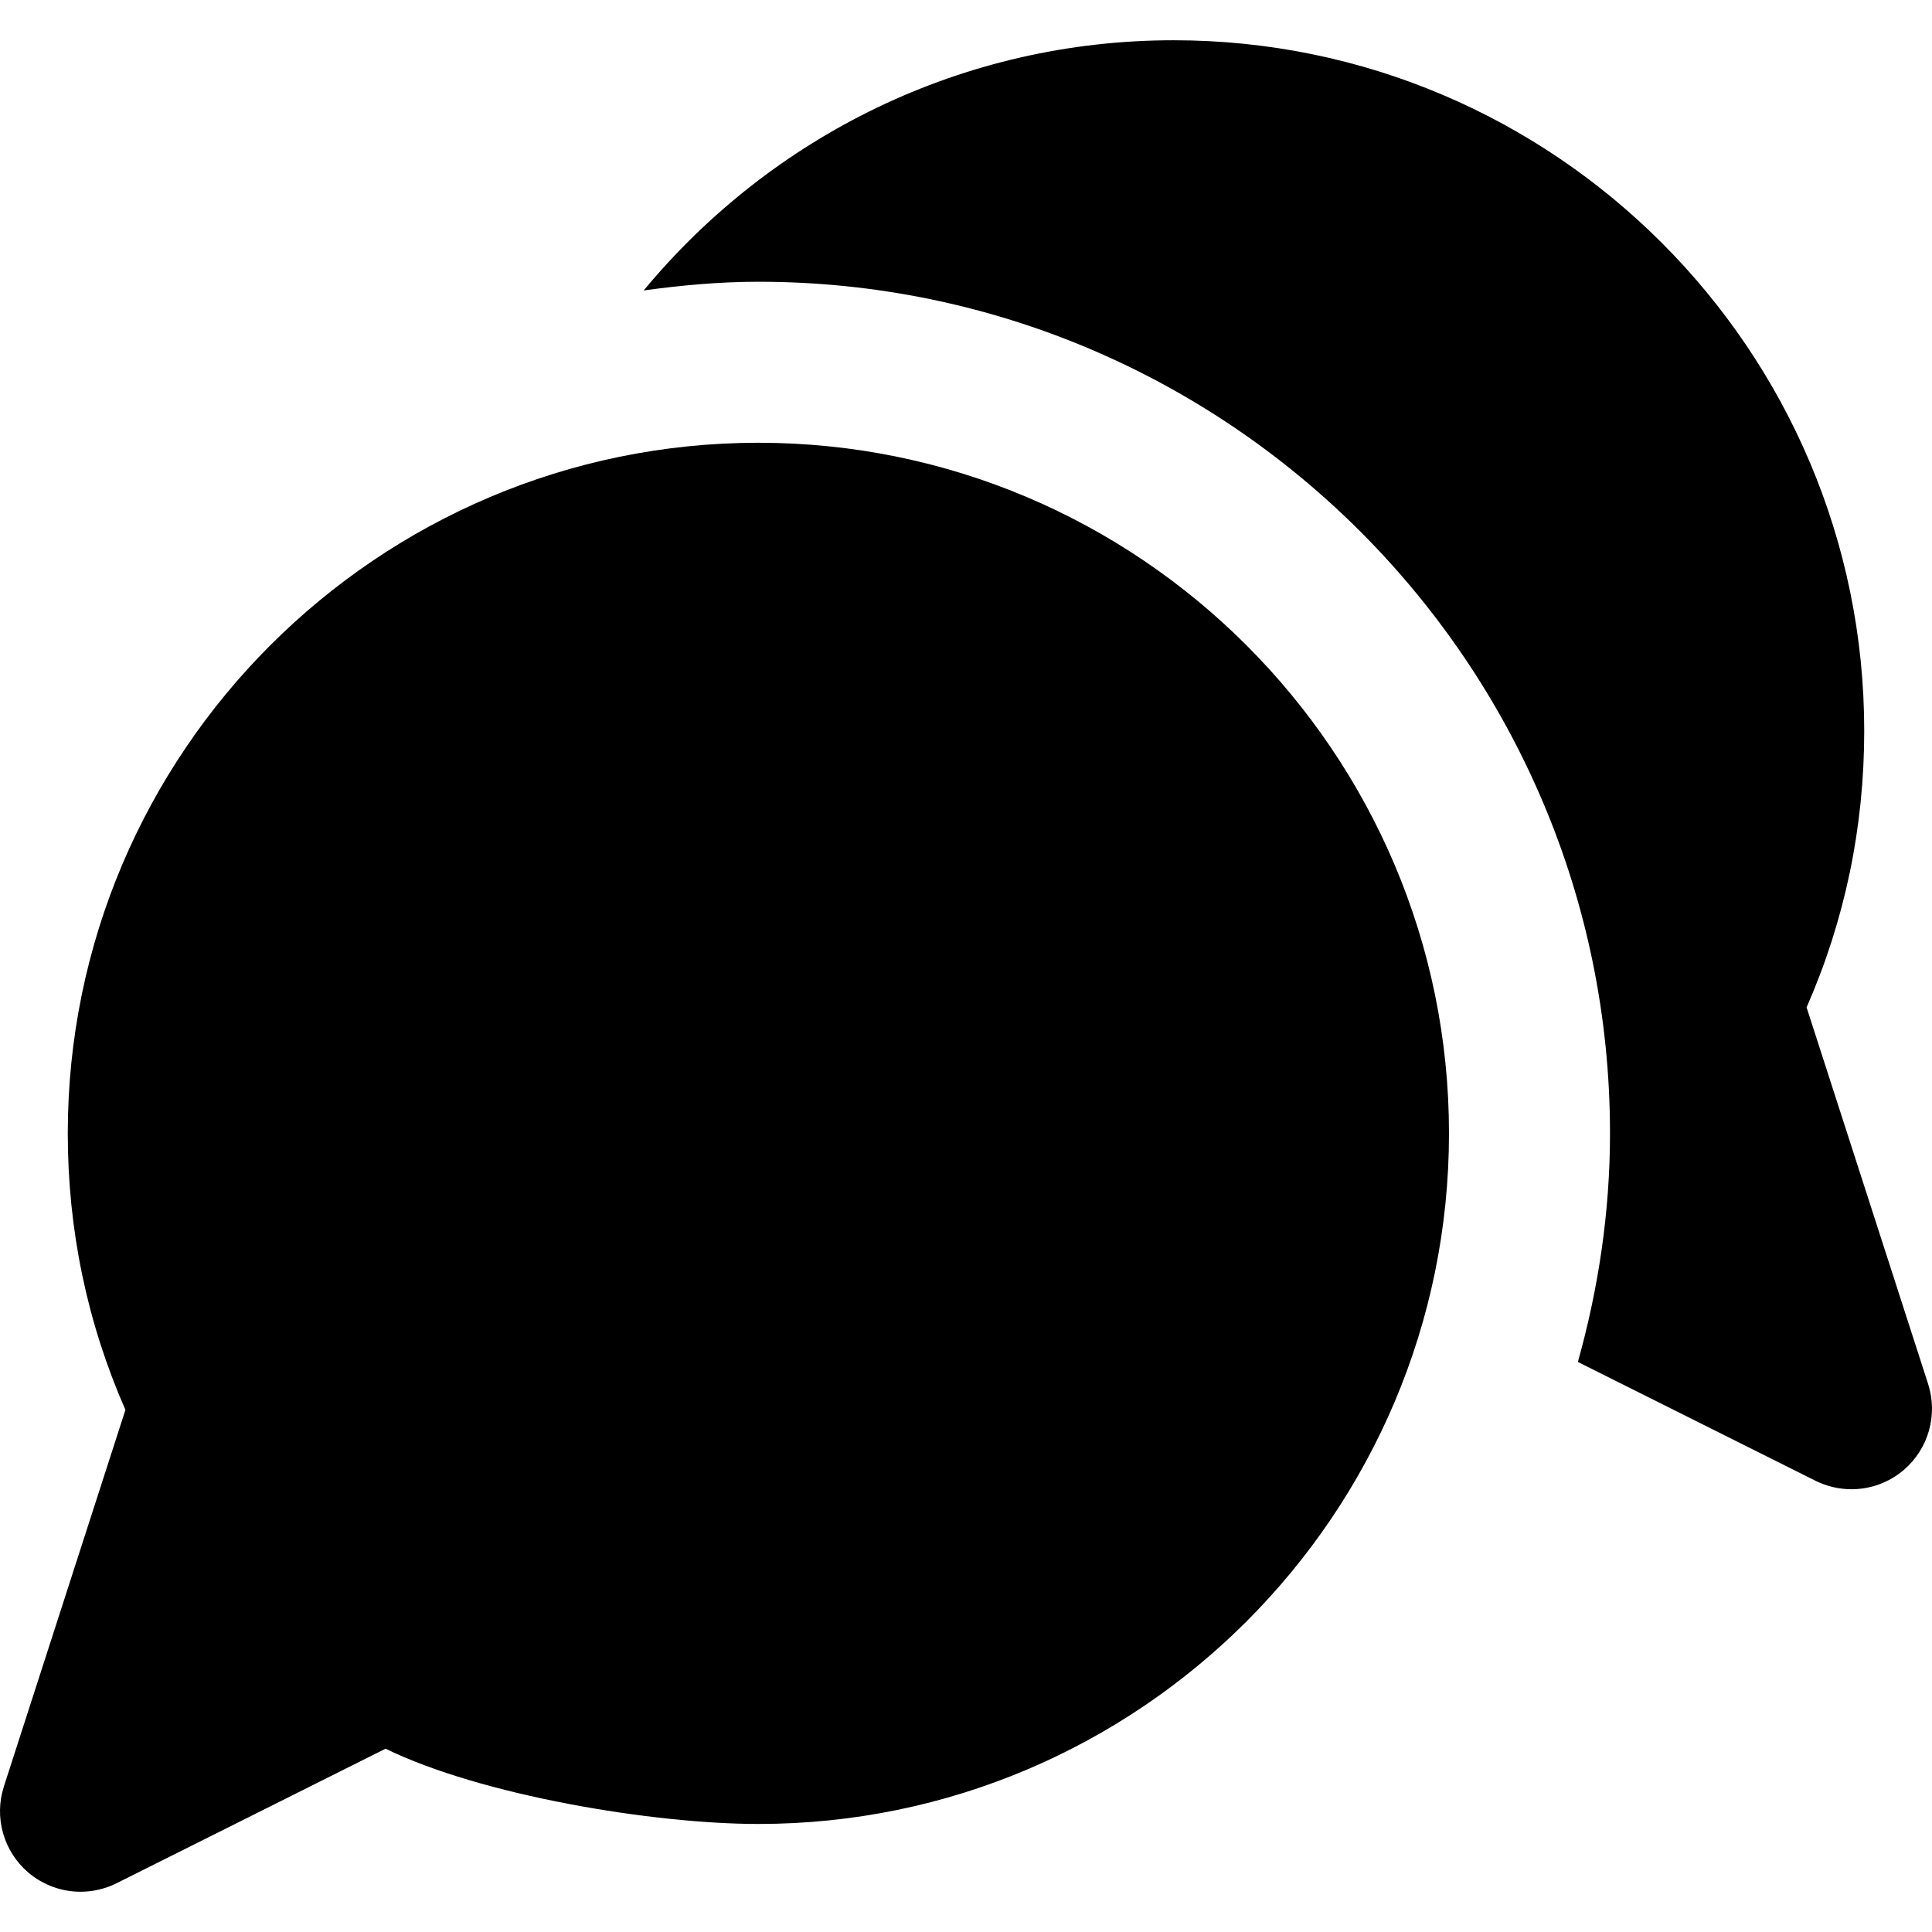 <?xml version="1.0" encoding="iso-8859-1"?>
<!-- Uploaded to: SVG Repo, www.svgrepo.com, Generator: SVG Repo Mixer Tools -->
<svg fill="#000000" height="800px" width="800px" version="1.1" id="Layer_1" xmlns="http://www.w3.org/2000/svg" xmlns:xlink="http://www.w3.org/1999/xlink" 
	 viewBox="0 0 512.004 512.004" xml:space="preserve">
<g>
	<g>
		<g>
			<path d="M200.981,117.337c-100.907,0-183.019,82.112-183.019,183.019c0,25.536,5.12,50.155,15.275,73.28L1.024,473.454
				c-2.624,8.171-0.107,17.131,6.421,22.741c3.947,3.371,8.896,5.141,13.888,5.141c3.243,0,6.528-0.747,9.536-2.24l71.317-35.669
				c25.195,12.331,70.763,19.947,98.795,19.947C301.888,483.374,384,401.283,384,300.355
				C384,199.449,301.888,117.337,200.981,117.337z"/>
			<path d="M510.98,366.785l-32.213-99.819c10.155-23.125,15.275-47.744,15.275-73.28c0-100.907-82.112-183.019-183.019-183.019
				c-55.872,0-106.475,25.323-140.437,66.304c9.963-1.365,20.075-2.304,30.4-2.304c124.437,0,225.685,101.248,225.685,225.685
				c0,21.013-3.115,41.28-8.512,60.587l62.976,31.488c3.008,1.493,6.293,2.24,9.536,2.24c4.992,0,9.941-1.749,13.888-5.141
				C511.087,383.916,513.604,374.956,510.98,366.785z"/>
		</g>
	</g>
</g>
</svg>